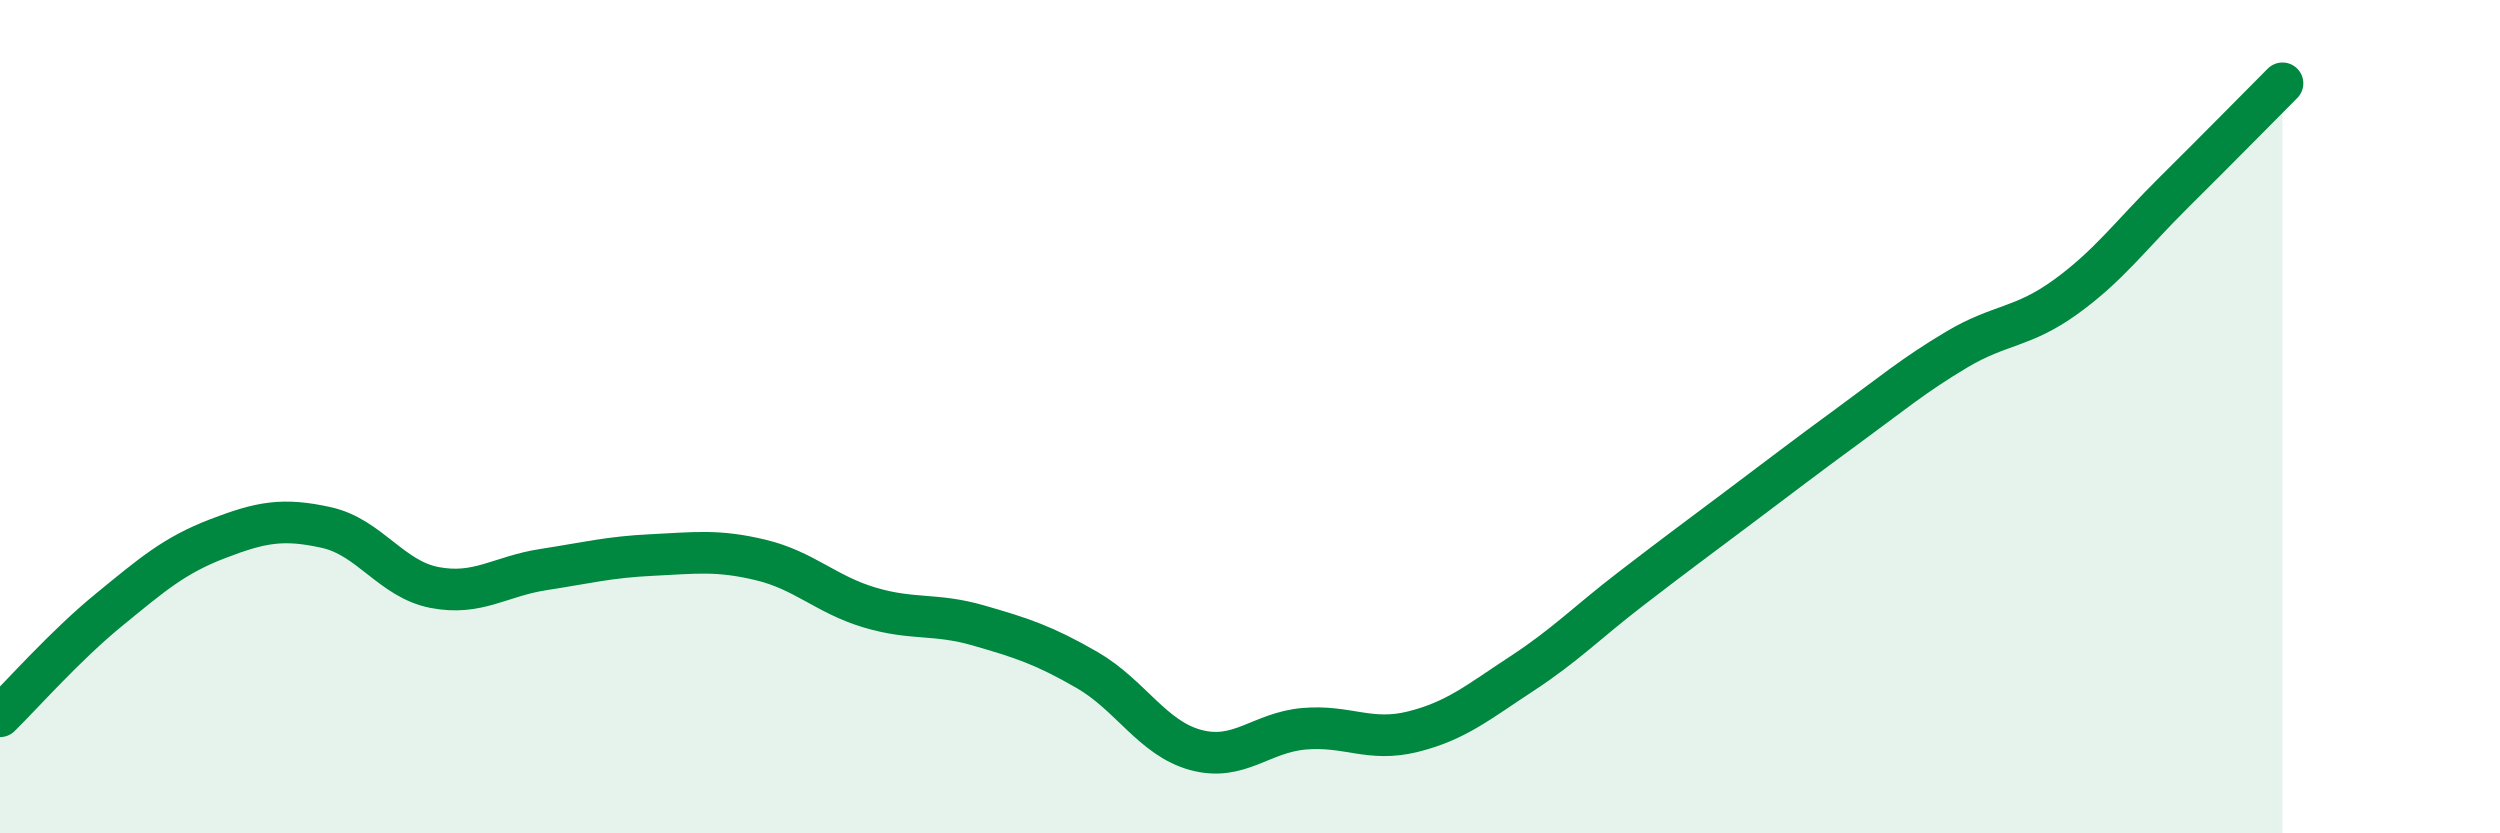 
    <svg width="60" height="20" viewBox="0 0 60 20" xmlns="http://www.w3.org/2000/svg">
      <path
        d="M 0,17.19 C 0.52,16.68 1.57,15.49 2.61,14.64 C 3.65,13.79 4.18,13.33 5.22,12.93 C 6.26,12.53 6.79,12.43 7.83,12.66 C 8.87,12.89 9.39,13.9 10.43,14.1 C 11.47,14.3 12,13.83 13.04,13.67 C 14.08,13.51 14.61,13.37 15.65,13.32 C 16.69,13.27 17.22,13.19 18.26,13.44 C 19.3,13.69 19.83,14.27 20.87,14.58 C 21.91,14.89 22.44,14.71 23.48,15.01 C 24.52,15.31 25.05,15.48 26.09,16.08 C 27.13,16.68 27.66,17.72 28.7,18 C 29.74,18.28 30.26,17.58 31.3,17.49 C 32.34,17.4 32.87,17.82 33.91,17.56 C 34.95,17.3 35.48,16.85 36.52,16.17 C 37.56,15.49 38.09,14.94 39.13,14.14 C 40.17,13.34 40.7,12.95 41.74,12.17 C 42.78,11.39 43.31,10.98 44.35,10.22 C 45.39,9.46 45.92,9.01 46.96,8.39 C 48,7.77 48.53,7.88 49.57,7.13 C 50.61,6.38 51.13,5.65 52.17,4.62 C 53.21,3.59 54.26,2.52 54.78,2L54.78 20L0 20Z"
        fill="#008740"
        opacity="0.1"
        stroke-linecap="round"
        stroke-linejoin="round"
      />
      <path
        d="M 0,17.19 C 0.52,16.68 1.57,15.49 2.61,14.64 C 3.65,13.79 4.18,13.33 5.22,12.93 C 6.26,12.53 6.79,12.43 7.83,12.66 C 8.87,12.89 9.39,13.9 10.43,14.1 C 11.47,14.3 12,13.83 13.04,13.67 C 14.08,13.51 14.61,13.37 15.65,13.32 C 16.69,13.27 17.22,13.19 18.26,13.44 C 19.3,13.69 19.83,14.27 20.87,14.58 C 21.91,14.89 22.44,14.71 23.48,15.01 C 24.52,15.31 25.05,15.48 26.09,16.08 C 27.13,16.68 27.66,17.72 28.7,18 C 29.74,18.28 30.26,17.58 31.3,17.49 C 32.34,17.4 32.87,17.82 33.91,17.56 C 34.95,17.3 35.48,16.85 36.52,16.17 C 37.56,15.49 38.09,14.94 39.13,14.14 C 40.17,13.34 40.7,12.95 41.74,12.17 C 42.78,11.39 43.31,10.98 44.35,10.22 C 45.39,9.46 45.92,9.01 46.96,8.39 C 48,7.77 48.53,7.88 49.57,7.13 C 50.61,6.38 51.13,5.65 52.17,4.62 C 53.21,3.59 54.26,2.52 54.78,2"
        stroke="#008740"
        stroke-width="1"
        fill="none"
        stroke-linecap="round"
        stroke-linejoin="round"
      />
    </svg>
  